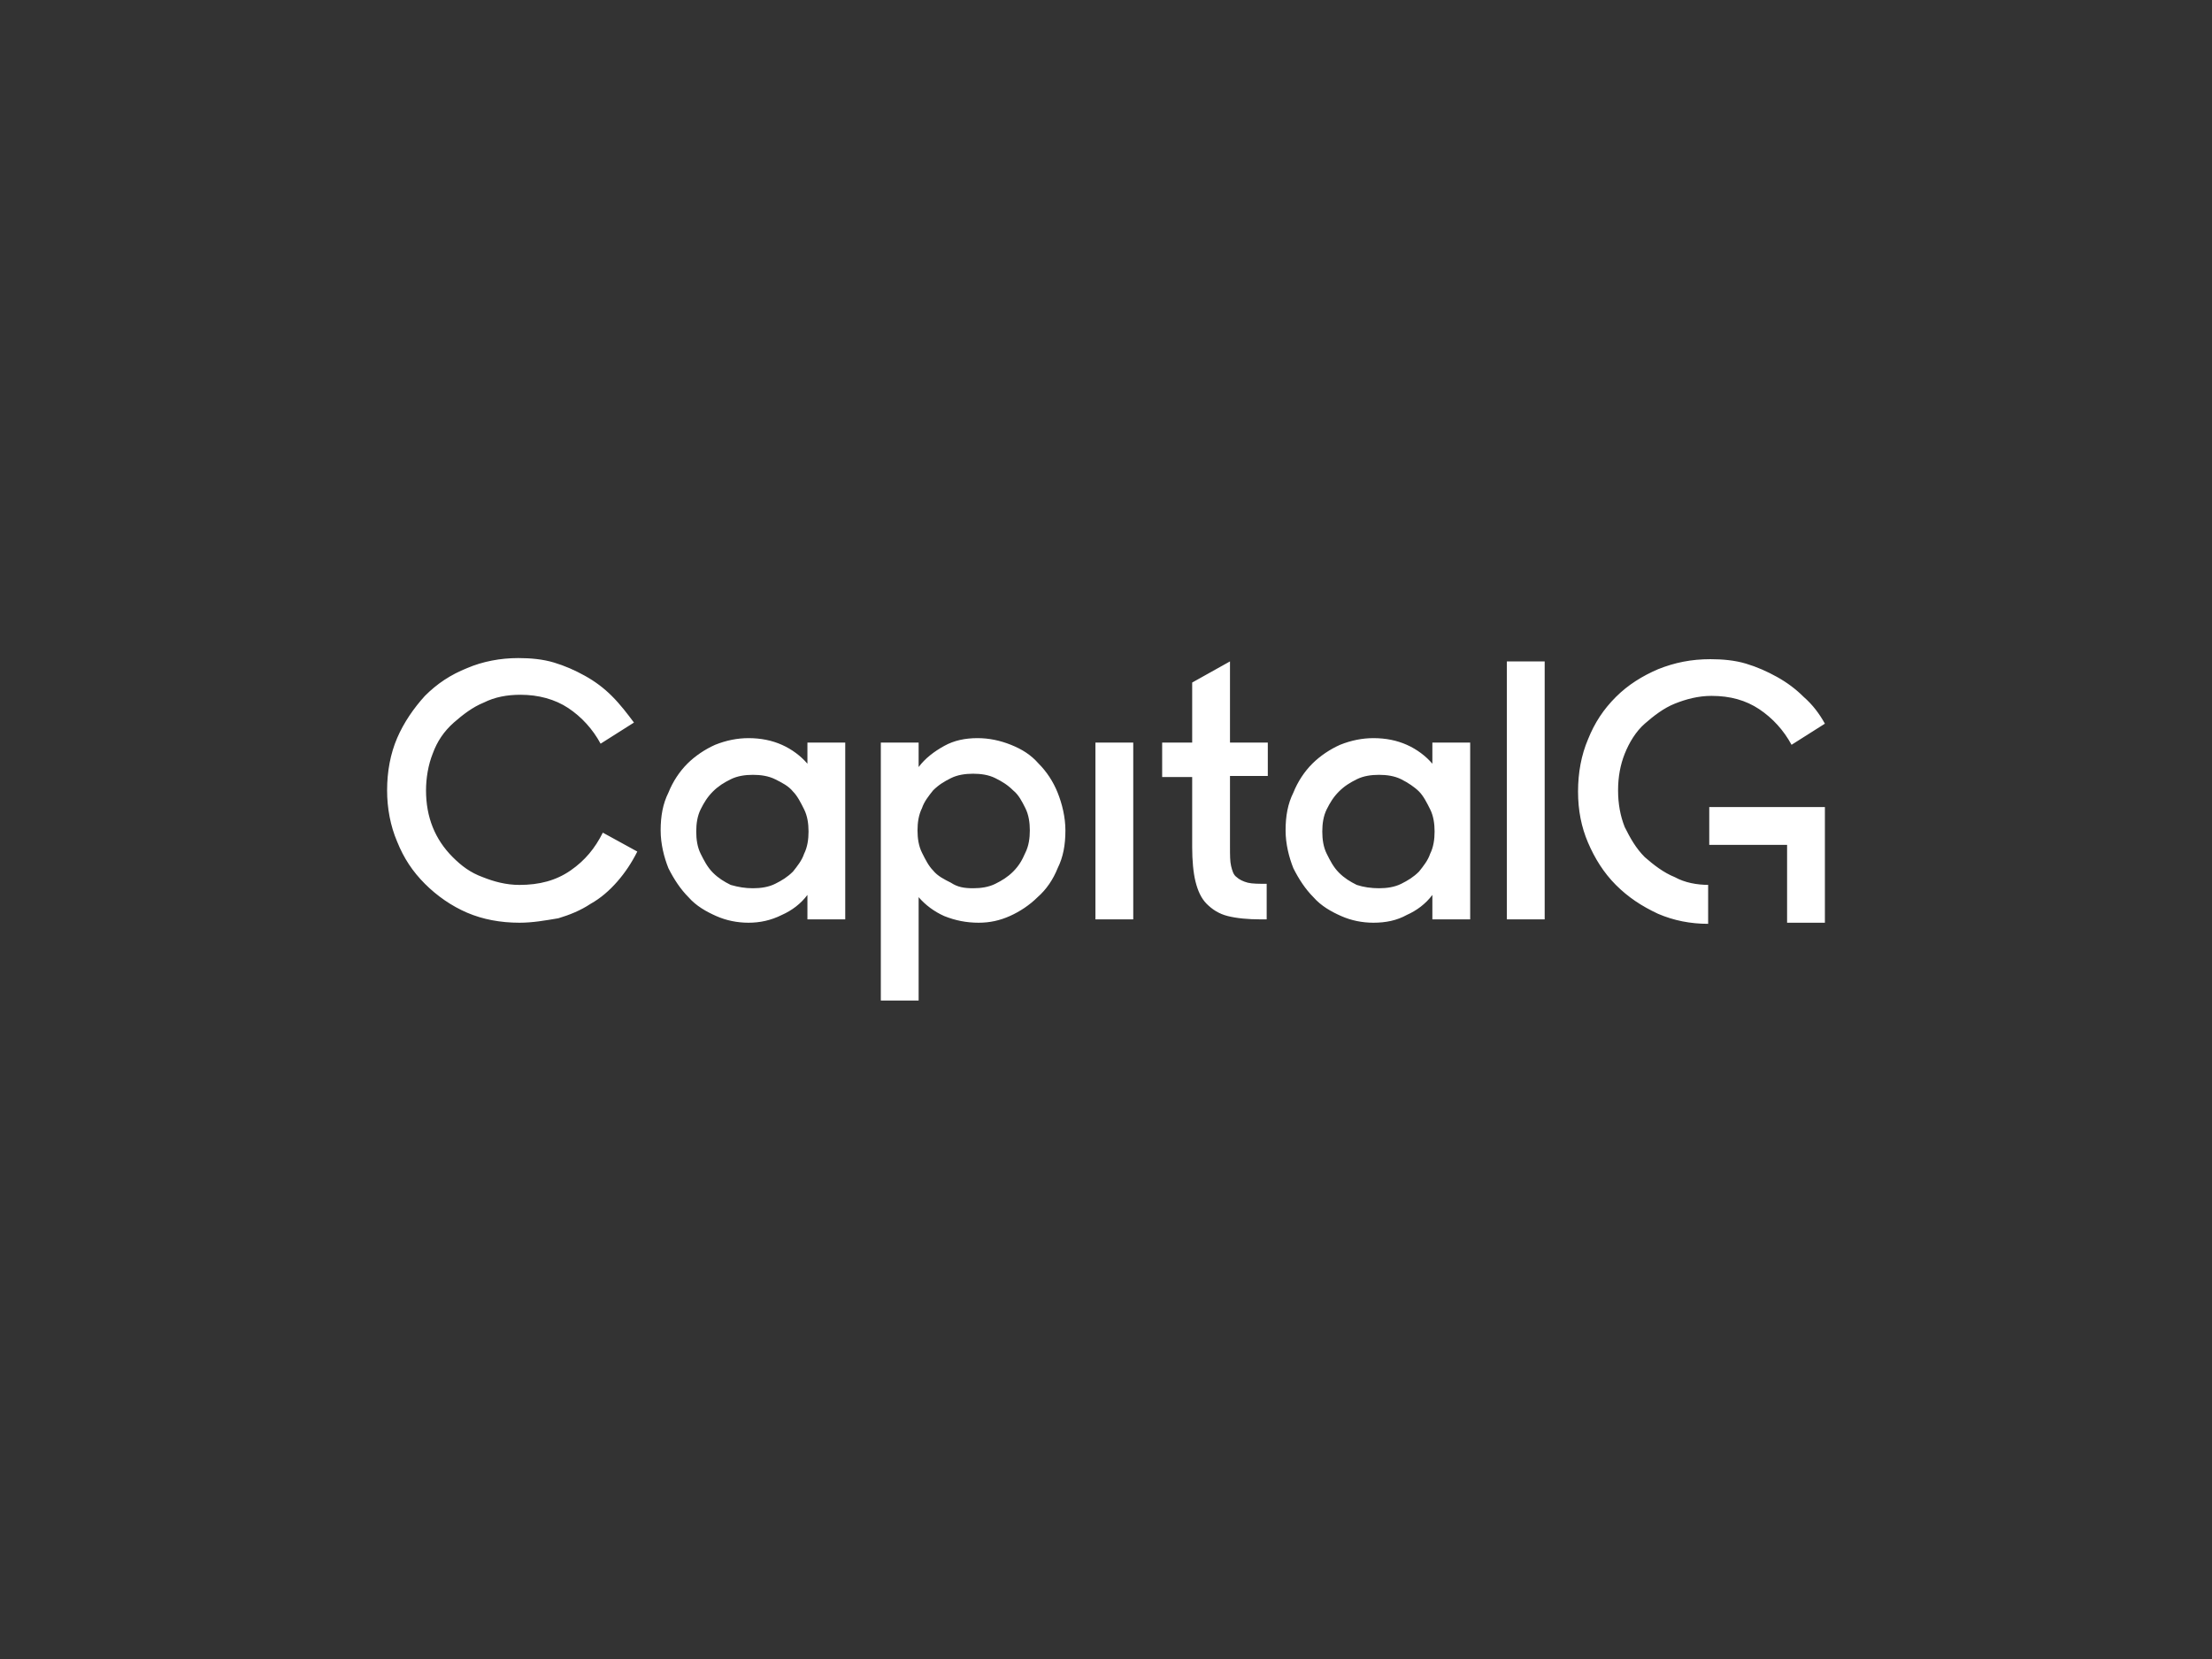 <svg width="400" height="300" viewBox="0 0 400 300" fill="none" xmlns="http://www.w3.org/2000/svg">
<rect x="0" y="0" width="400" height="300" fill="#333333" stroke="none"/>
<g clip-path="url(#clip0_1_550)">
<path d="M93.929 166.858C90.51 166.858 87.293 166.254 84.478 165.048C81.663 163.841 79.049 162.032 76.837 159.82C74.625 157.608 73.016 155.195 71.81 152.179C70.603 149.363 70 146.146 70 142.929C70 139.51 70.603 136.293 71.81 133.478C73.016 130.663 74.826 128.049 76.837 125.837C79.049 123.625 81.462 122.016 84.478 120.81C87.293 119.603 90.51 119 93.728 119C95.94 119 98.152 119.201 100.162 119.804C102.173 120.408 103.983 121.212 105.793 122.217C107.602 123.223 109.211 124.429 110.619 125.837C112.227 127.445 113.434 129.054 114.64 130.663L108.608 134.483C107.2 131.869 105.189 129.657 102.776 128.049C100.363 126.44 97.347 125.636 94.13 125.636C91.717 125.636 89.505 126.038 87.494 127.043C85.483 127.848 83.674 129.255 82.065 130.663C80.255 132.271 79.049 134.081 78.244 136.293C77.44 138.304 77.038 140.717 77.038 142.929C77.038 145.342 77.44 147.554 78.244 149.565C79.049 151.575 80.255 153.385 81.864 154.994C83.472 156.602 85.081 157.809 87.293 158.613C89.304 159.418 91.516 160.021 93.929 160.021C97.548 160.021 100.565 159.217 103.179 157.407C105.793 155.597 107.602 153.385 109.01 150.57L115.244 153.988C114.238 155.999 113.032 157.809 111.624 159.418C110.217 161.026 108.608 162.434 106.798 163.439C104.988 164.646 102.978 165.45 100.967 166.053C98.554 166.456 96.342 166.858 93.929 166.858ZM136.156 160.624C137.564 160.624 138.971 160.423 140.178 159.82C141.384 159.217 142.39 158.613 143.395 157.608C144.2 156.602 145.004 155.597 145.406 154.391C146.009 153.184 146.21 151.776 146.21 150.369C146.21 148.961 146.009 147.554 145.406 146.347C144.803 145.141 144.2 143.934 143.395 143.13C142.591 142.125 141.384 141.521 140.178 140.918C138.971 140.315 137.564 140.114 136.156 140.114C134.749 140.114 133.341 140.315 132.135 140.918C130.928 141.521 129.923 142.125 128.917 143.13C127.912 144.135 127.309 145.141 126.705 146.347C126.102 147.554 125.901 148.961 125.901 150.369C125.901 151.776 126.102 153.184 126.705 154.391C127.309 155.597 127.912 156.804 128.917 157.809C129.923 158.814 130.928 159.418 132.135 160.021C133.542 160.423 134.749 160.624 136.156 160.624ZM135.352 166.858C133.341 166.858 131.33 166.456 129.52 165.651C127.711 164.847 125.901 163.841 124.493 162.233C123.086 160.825 121.879 159.015 120.874 157.005C120.07 154.994 119.466 152.581 119.466 150.168C119.466 147.554 119.869 145.342 120.874 143.331C121.678 141.32 122.885 139.51 124.292 138.103C125.7 136.695 127.51 135.489 129.319 134.684C131.33 133.88 133.341 133.478 135.352 133.478C137.564 133.478 139.575 133.88 141.384 134.684C143.194 135.489 144.803 136.695 146.009 138.103V134.282H152.846V166.254H146.009V161.831C144.803 163.439 143.194 164.646 141.384 165.45C139.374 166.456 137.363 166.858 135.352 166.858ZM175.971 160.624C177.378 160.624 178.786 160.423 179.992 159.82C181.199 159.217 182.204 158.613 183.21 157.608C184.215 156.602 184.818 155.597 185.422 154.189C186.025 152.983 186.226 151.575 186.226 150.168C186.226 148.76 186.025 147.353 185.422 146.146C184.818 144.94 184.215 143.733 183.21 142.929C182.204 141.923 181.199 141.32 179.992 140.717C178.786 140.114 177.378 139.913 175.971 139.913C174.563 139.913 173.155 140.114 171.949 140.717C170.742 141.32 169.737 141.923 168.732 142.929C167.927 143.934 167.123 144.94 166.721 146.146C166.118 147.353 165.916 148.76 165.916 150.168C165.916 151.575 166.118 152.983 166.721 154.189C167.324 155.396 167.927 156.602 168.732 157.407C169.536 158.412 170.742 159.015 171.949 159.619C173.155 160.423 174.362 160.624 175.971 160.624ZM176.976 166.858C174.764 166.858 172.753 166.456 170.742 165.651C168.933 164.847 167.324 163.64 166.118 162.233V180.933H159.281V134.282H166.118V138.706C167.324 137.097 168.933 135.891 170.742 134.886C172.552 133.88 174.563 133.478 176.775 133.478C178.786 133.478 180.797 133.88 182.807 134.684C184.818 135.489 186.427 136.494 187.834 138.103C189.242 139.51 190.449 141.32 191.253 143.331C192.057 145.342 192.66 147.755 192.66 150.168C192.66 152.782 192.258 154.994 191.253 157.005C190.449 159.015 189.242 160.825 187.633 162.233C186.226 163.64 184.416 164.847 182.606 165.651C180.797 166.456 178.987 166.858 176.976 166.858ZM198.09 166.254H204.927V134.282H198.09V166.254ZM210.155 134.282H215.584V123.424L222.421 119.603V134.282H229.258V140.315H222.421V153.184C222.421 154.592 222.421 155.798 222.622 156.602C222.823 157.407 223.024 158.211 223.627 158.613C224.029 159.015 224.834 159.418 225.638 159.619C226.442 159.82 227.649 159.82 229.056 159.82V166.254H228.051C225.638 166.254 223.627 166.053 222.019 165.651C220.41 165.249 219.203 164.445 218.198 163.439C217.193 162.434 216.589 161.026 216.187 159.418C215.785 157.809 215.584 155.597 215.584 153.184V140.516H210.155V134.282ZM249.366 160.624C250.773 160.624 252.181 160.423 253.387 159.82C254.594 159.217 255.599 158.613 256.605 157.608C257.409 156.602 258.213 155.597 258.616 154.391C259.219 153.184 259.42 151.776 259.42 150.369C259.42 148.961 259.219 147.554 258.616 146.347C258.012 145.141 257.409 143.934 256.605 143.13C255.8 142.326 254.594 141.521 253.387 140.918C252.181 140.315 250.773 140.114 249.366 140.114C247.958 140.114 246.551 140.315 245.344 140.918C244.138 141.521 243.132 142.125 242.127 143.13C241.121 144.135 240.518 145.141 239.915 146.347C239.312 147.554 239.111 148.961 239.111 150.369C239.111 151.776 239.312 153.184 239.915 154.391C240.518 155.597 241.121 156.804 242.127 157.809C243.132 158.814 244.138 159.418 245.344 160.021C246.551 160.423 247.958 160.624 249.366 160.624ZM248.36 166.858C246.35 166.858 244.339 166.456 242.529 165.651C240.719 164.847 238.91 163.841 237.502 162.233C236.094 160.825 234.888 159.015 233.882 157.005C233.078 154.994 232.475 152.581 232.475 150.168C232.475 147.554 232.877 145.342 233.882 143.331C234.687 141.32 235.893 139.51 237.301 138.103C238.708 136.695 240.518 135.489 242.328 134.684C244.339 133.88 246.35 133.478 248.36 133.478C250.572 133.478 252.583 133.88 254.393 134.684C256.203 135.489 257.811 136.695 259.018 138.103V134.282H265.855V166.254H259.018V161.831C257.811 163.439 256.203 164.646 254.393 165.45C252.583 166.456 250.572 166.858 248.36 166.858ZM272.49 166.254H279.327V119.603H272.49V166.254ZM309.087 145.945V152.782H323.163V166.858H330V145.945H309.087ZM309.087 160.021C306.875 160.021 304.664 159.619 302.854 158.613C300.843 157.809 299.033 156.401 297.425 154.994C295.816 153.385 294.811 151.575 293.805 149.565C293.001 147.554 292.599 145.342 292.599 142.929C292.599 140.516 293.001 138.304 293.805 136.293C294.609 134.282 295.816 132.271 297.425 130.864C299.033 129.456 300.843 128.049 302.854 127.244C304.865 126.44 307.077 125.837 309.49 125.837C312.908 125.837 315.723 126.641 318.136 128.25C320.549 129.858 322.56 132.07 323.968 134.684L330 130.864C328.995 129.054 327.788 127.445 326.179 126.038C324.772 124.63 323.163 123.424 321.353 122.418C319.544 121.413 317.734 120.609 315.723 120.005C313.712 119.402 311.5 119.201 309.288 119.201C305.87 119.201 302.854 119.804 299.838 121.011C297.022 122.217 294.408 123.826 292.196 126.038C289.985 128.25 288.376 130.663 287.169 133.679C285.963 136.494 285.36 139.712 285.36 143.13C285.36 146.548 285.963 149.565 287.169 152.38C288.376 155.195 289.985 157.809 292.196 160.021C294.408 162.233 296.821 163.841 299.838 165.249C302.653 166.456 305.669 167.059 308.886 167.059V160.021H309.087Z" fill="white"/>
</g>
<defs>
<clipPath id="clip0_1_550">
<rect width="260" height="61.934" fill="white" transform="translate(70 119)"/>
</clipPath>
</defs>
</svg>

